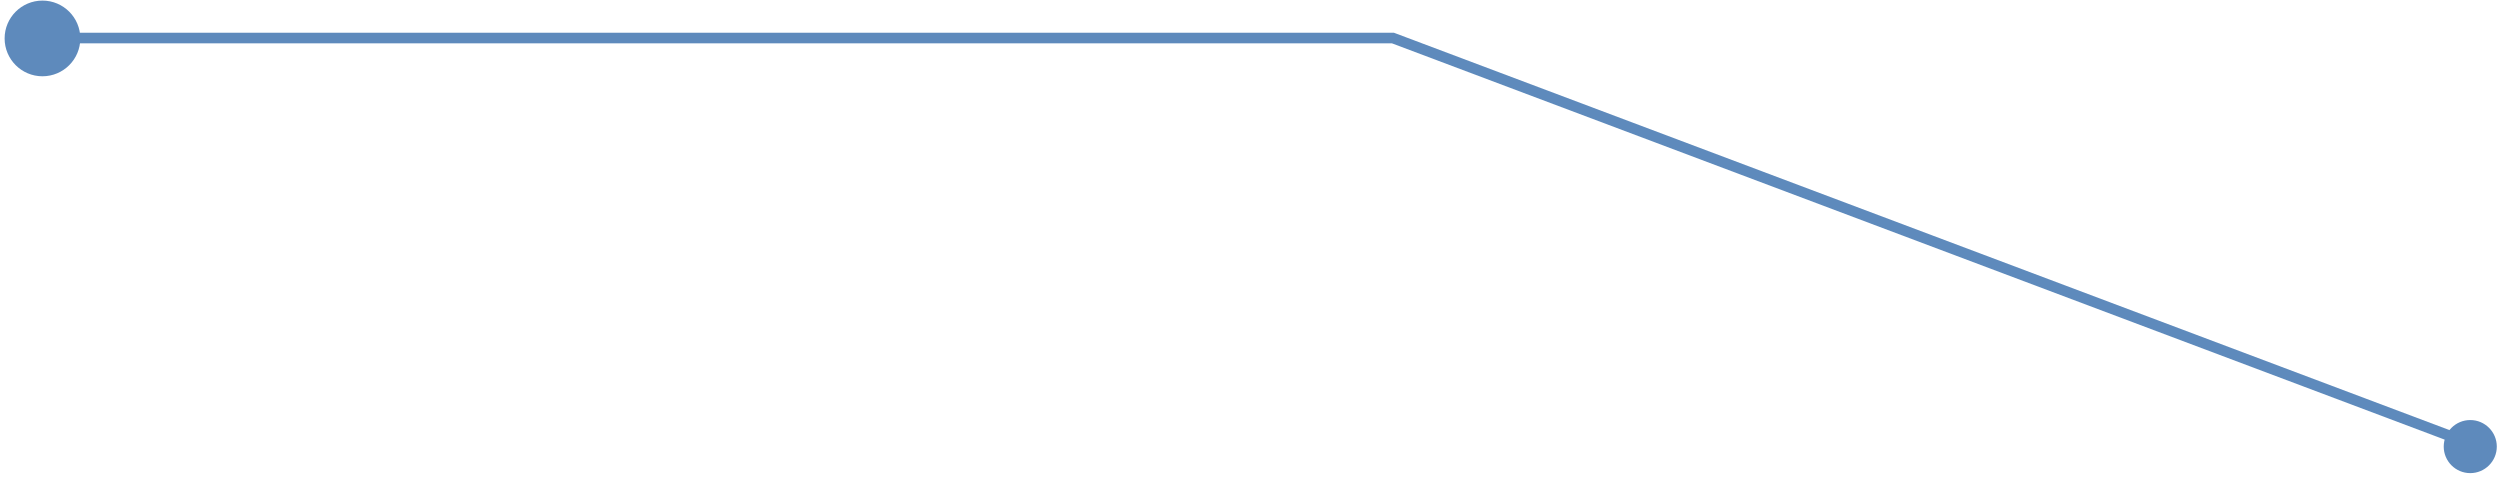 <?xml version="1.0" encoding="UTF-8"?> <svg xmlns="http://www.w3.org/2000/svg" width="471" height="90" viewBox="0 0 471 90" fill="none"> <path d="M262.419 7.162L262.419 6.162L262.601 6.162L262.771 6.226L262.419 7.162ZM464.312 82.095C464.829 82.29 465.09 82.867 464.896 83.383C464.701 83.9 464.125 84.162 463.608 83.967L464.312 82.095ZM8 6.162L262.419 6.162L262.419 8.162L8 8.162L8 6.162ZM262.771 6.226L464.312 82.095L463.608 83.967L262.066 8.098L262.771 6.226Z" fill="#5E8ABC"></path> <circle cx="8" cy="7.241" r="7.13" fill="#5E8ABC"></circle> <circle cx="465.397" cy="84.136" r="5" fill="#5E8ABC"></circle> </svg> 